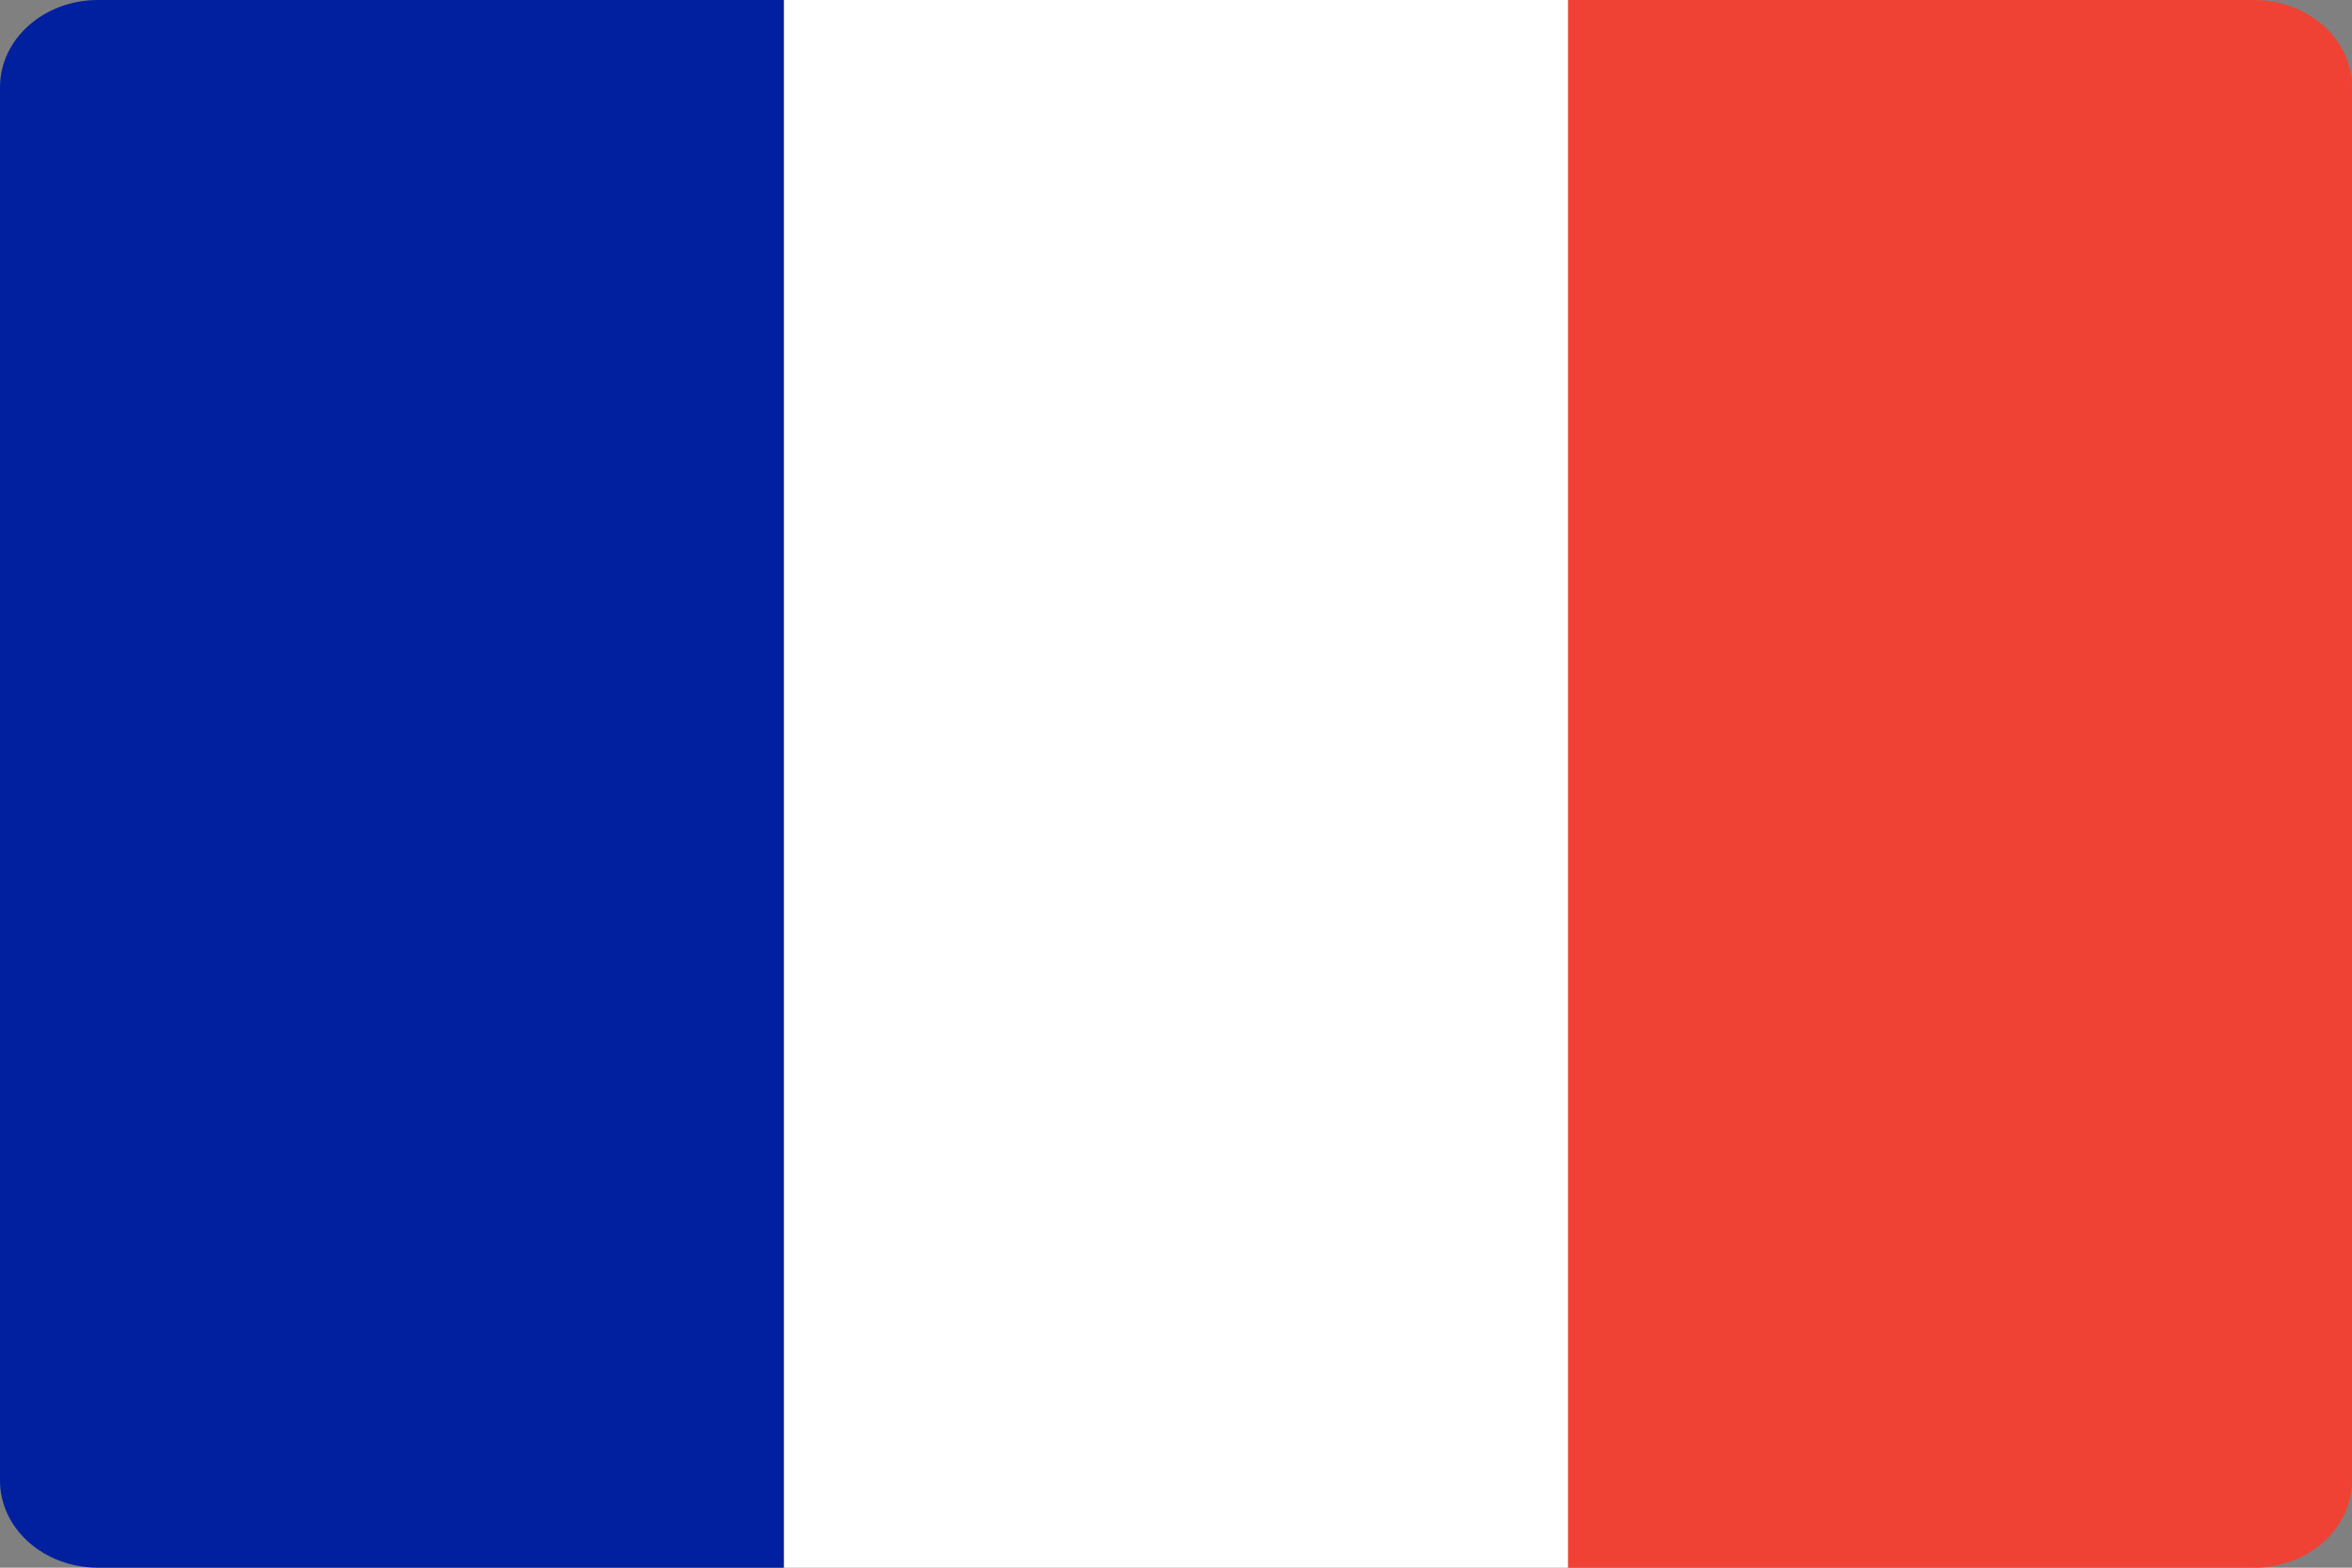 <svg xmlns="http://www.w3.org/2000/svg" width="18" height="12" viewBox="0 0 18 12">
    <rect x="0" y="0" width="18" height="12" fill="#808080" stroke="none"/>
    <g fill="none" fill-rule="evenodd">
        <path fill="#01209F" d="M6 12H.75c-.414 0-.75-.298-.75-.667V.667C0 .298.336 0 .75 0H6v12z"/>
        <path fill="#EF4234" d="M18 11.333c0 .369-.336.667-.75.667H12V0h5.25c.414 0 .75.298.75.667v10.666z"/>
        <path fill="#FFF" d="M6 0h6v12H6z"/>
    </g>
</svg>
